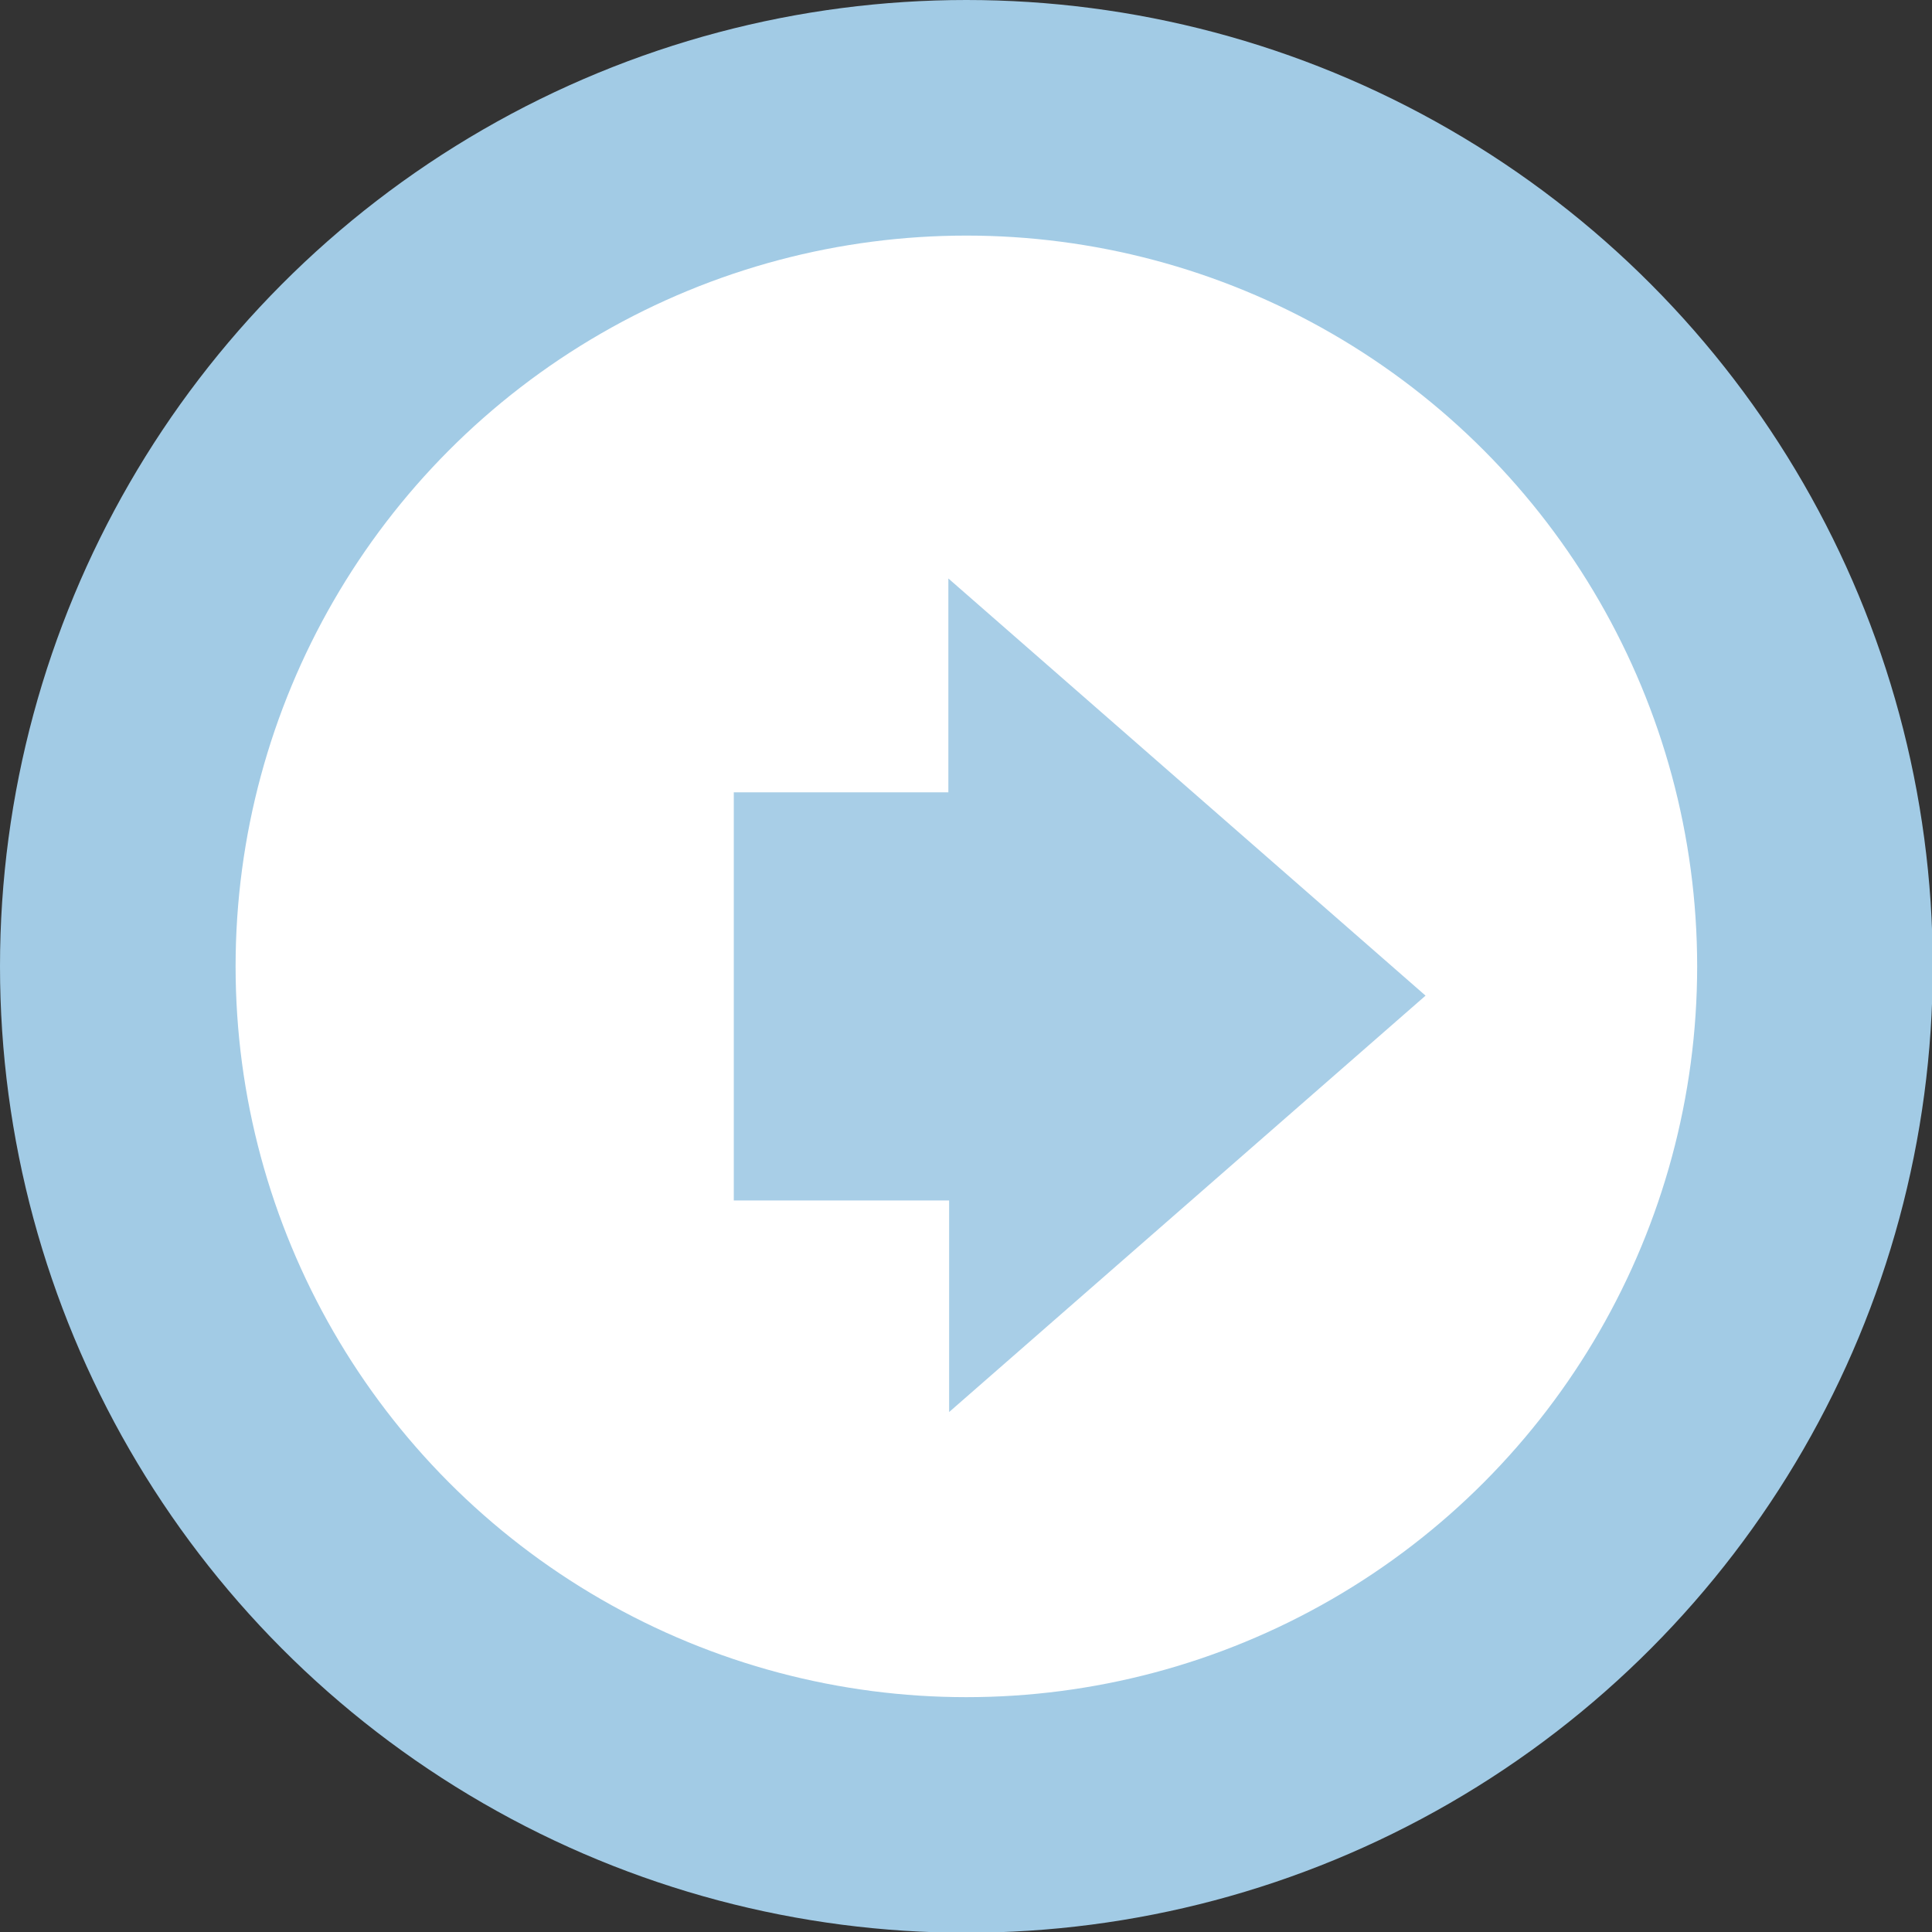 <svg xmlns="http://www.w3.org/2000/svg" viewBox="0 0 25.75 25.75"><rect x="0" y="0" width="25.75" height="25.75" fill="#333333" stroke="none"/><defs><style>.cls-1{fill:#a2cbe5;}.cls-2{fill:#fff;}.cls-3{fill:#a8cee7;}</style></defs><title>アセット 2</title><g id="レイヤー_2" data-name="レイヤー 2"><g id="back"><circle class="cls-1" cx="12.88" cy="12.88" r="12.88"/><circle class="cls-2" cx="12.88" cy="12.88" r="9.74"/><path class="cls-3" d="M9.78,16V10.56h2.86V7.71h0L19,13.27l-6.35,5.55h0V16Z"/></g></g></svg>